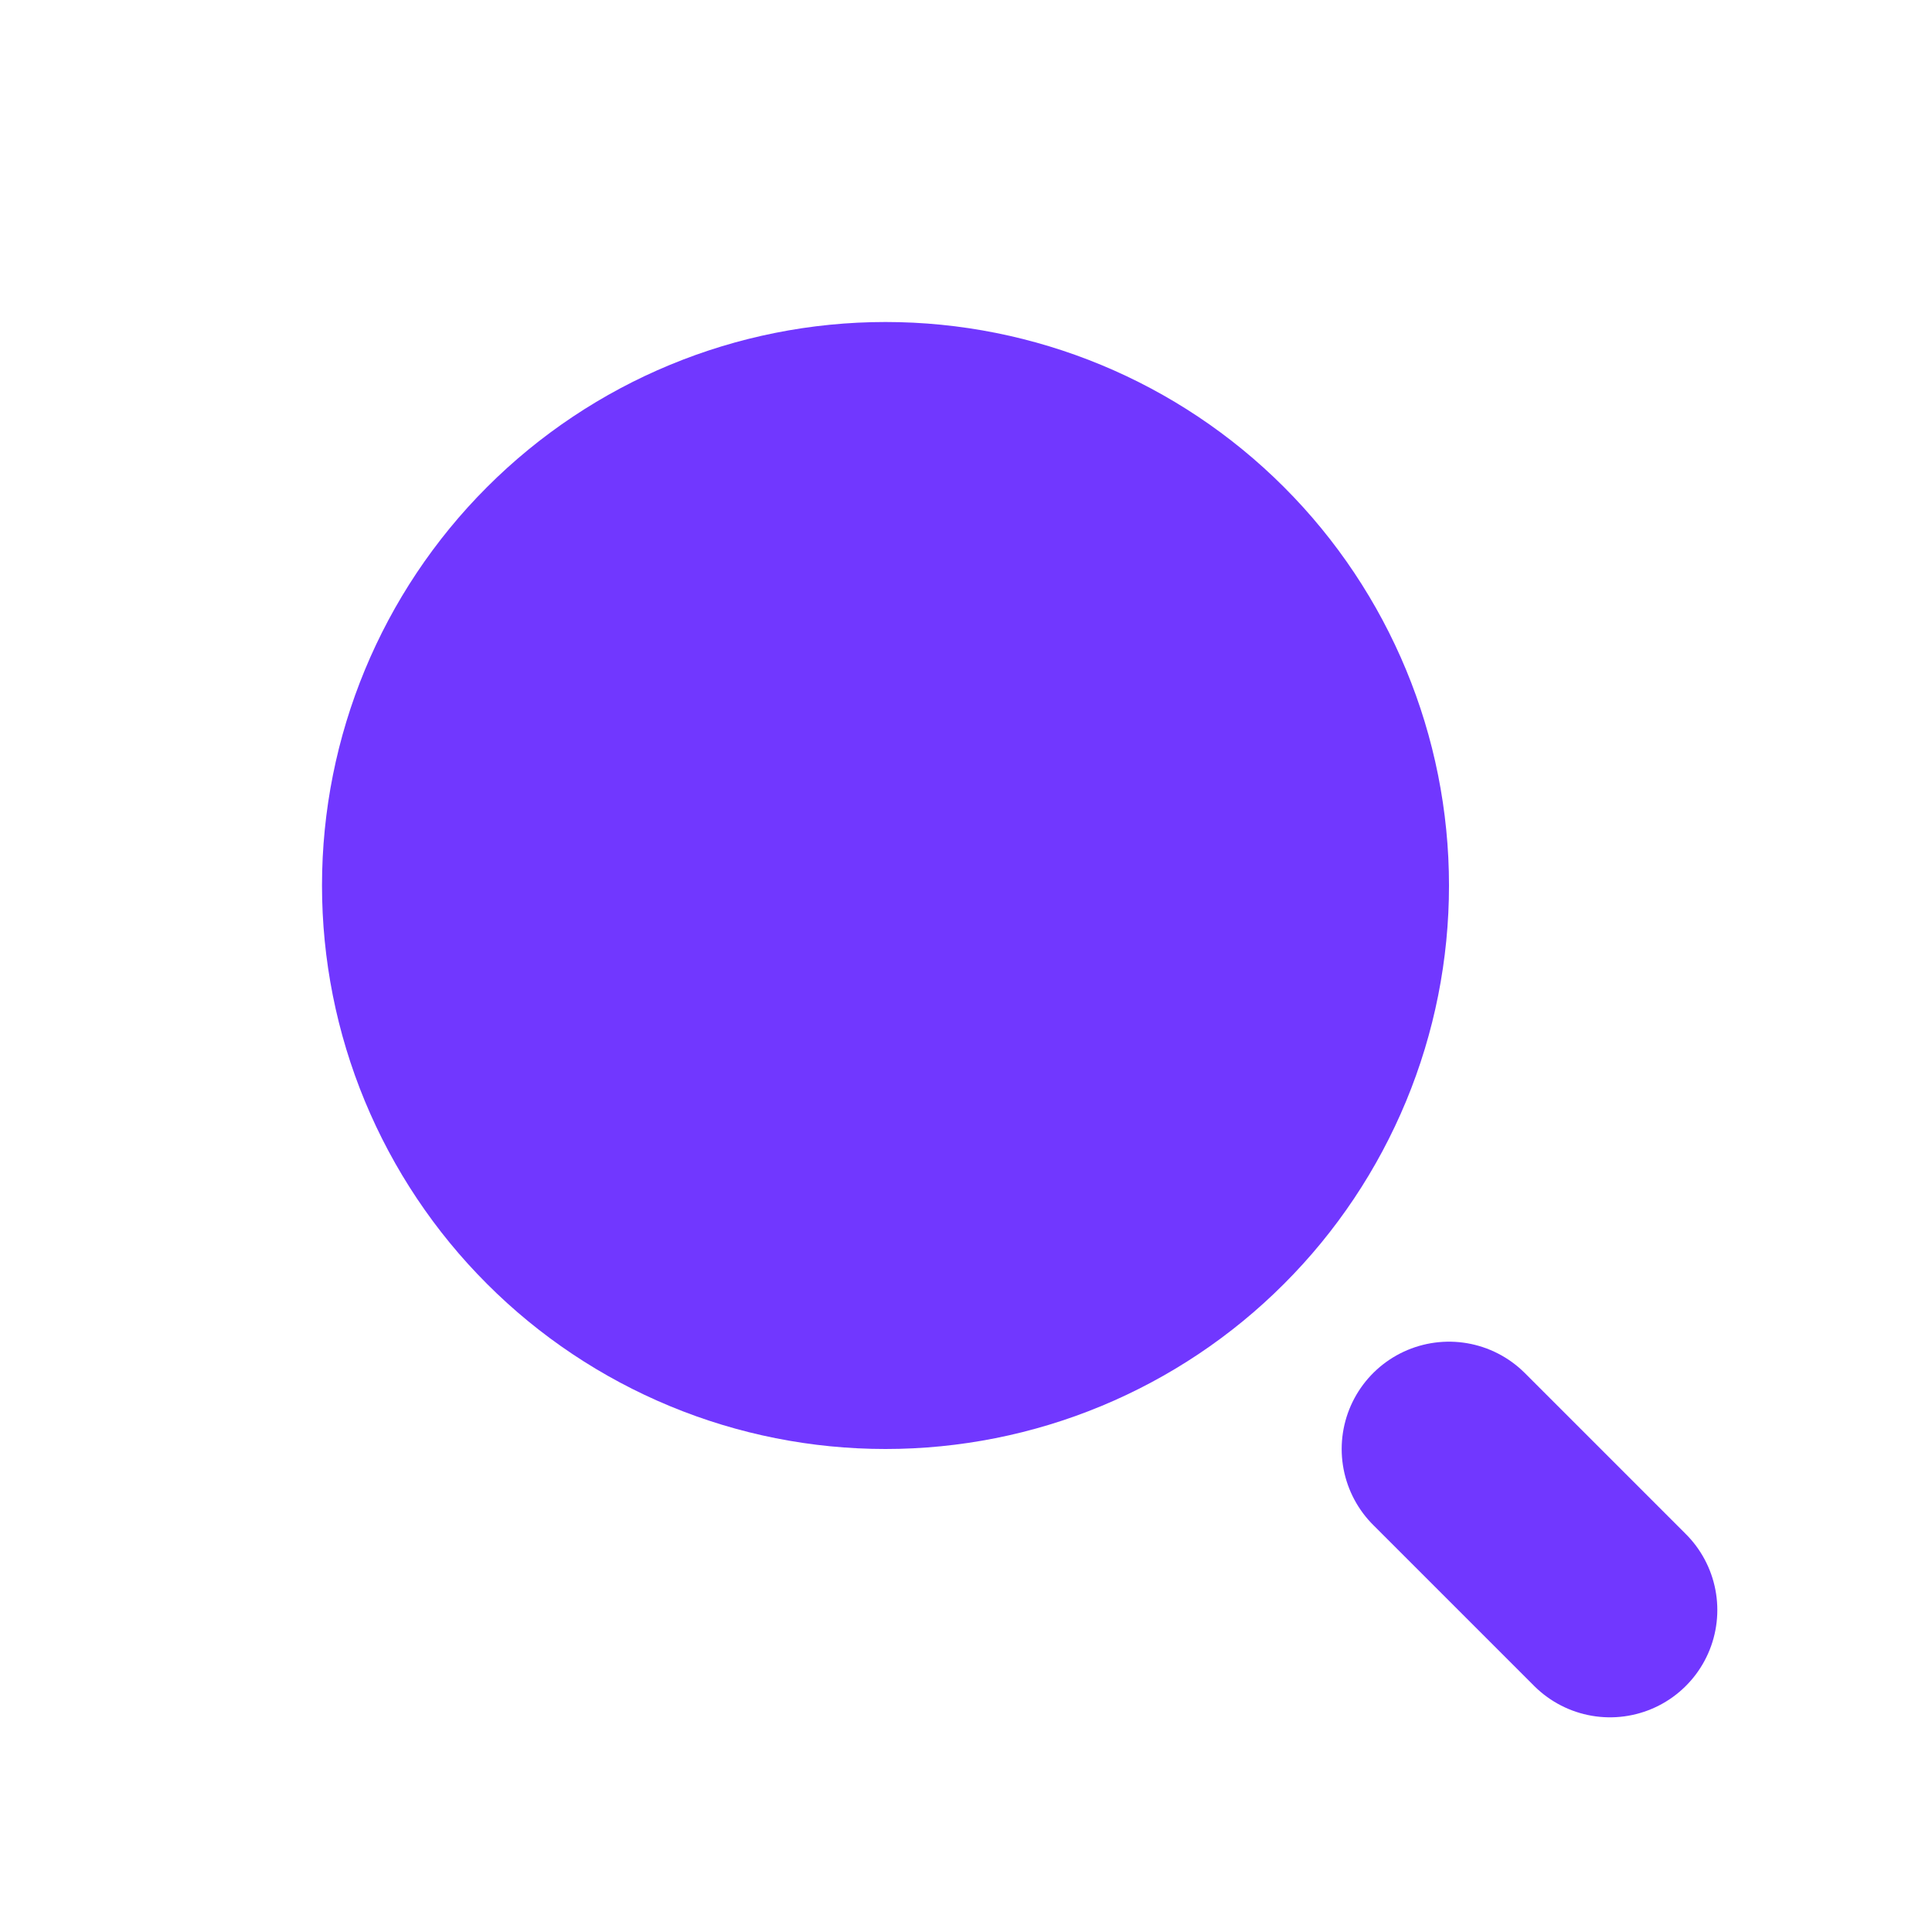 <?xml version="1.0" encoding="UTF-8"?> <svg xmlns="http://www.w3.org/2000/svg" width="30" height="30" viewBox="0 0 30 30" fill="none"><path d="M22.5 13.75C22.5 14.899 22.274 16.037 21.834 17.099C21.394 18.16 20.75 19.125 19.937 19.937C19.125 20.75 18.16 21.394 17.099 21.834C16.037 22.274 14.899 22.5 13.75 22.5C12.601 22.5 11.463 22.274 10.402 21.834C9.34 21.394 8.375 20.75 7.563 19.937C6.75 19.125 6.106 18.16 5.666 17.099C5.226 16.037 5 14.899 5 13.75C5 11.429 5.922 9.204 7.563 7.563C9.204 5.922 11.429 5 13.75 5C16.071 5 18.296 5.922 19.937 7.563C21.578 9.204 22.5 11.429 22.5 13.75Z" fill="#7137FF"></path><path d="M25 25L22.5 22.5" stroke="#7137FF" stroke-width="3.333" stroke-linecap="round"></path></svg> 